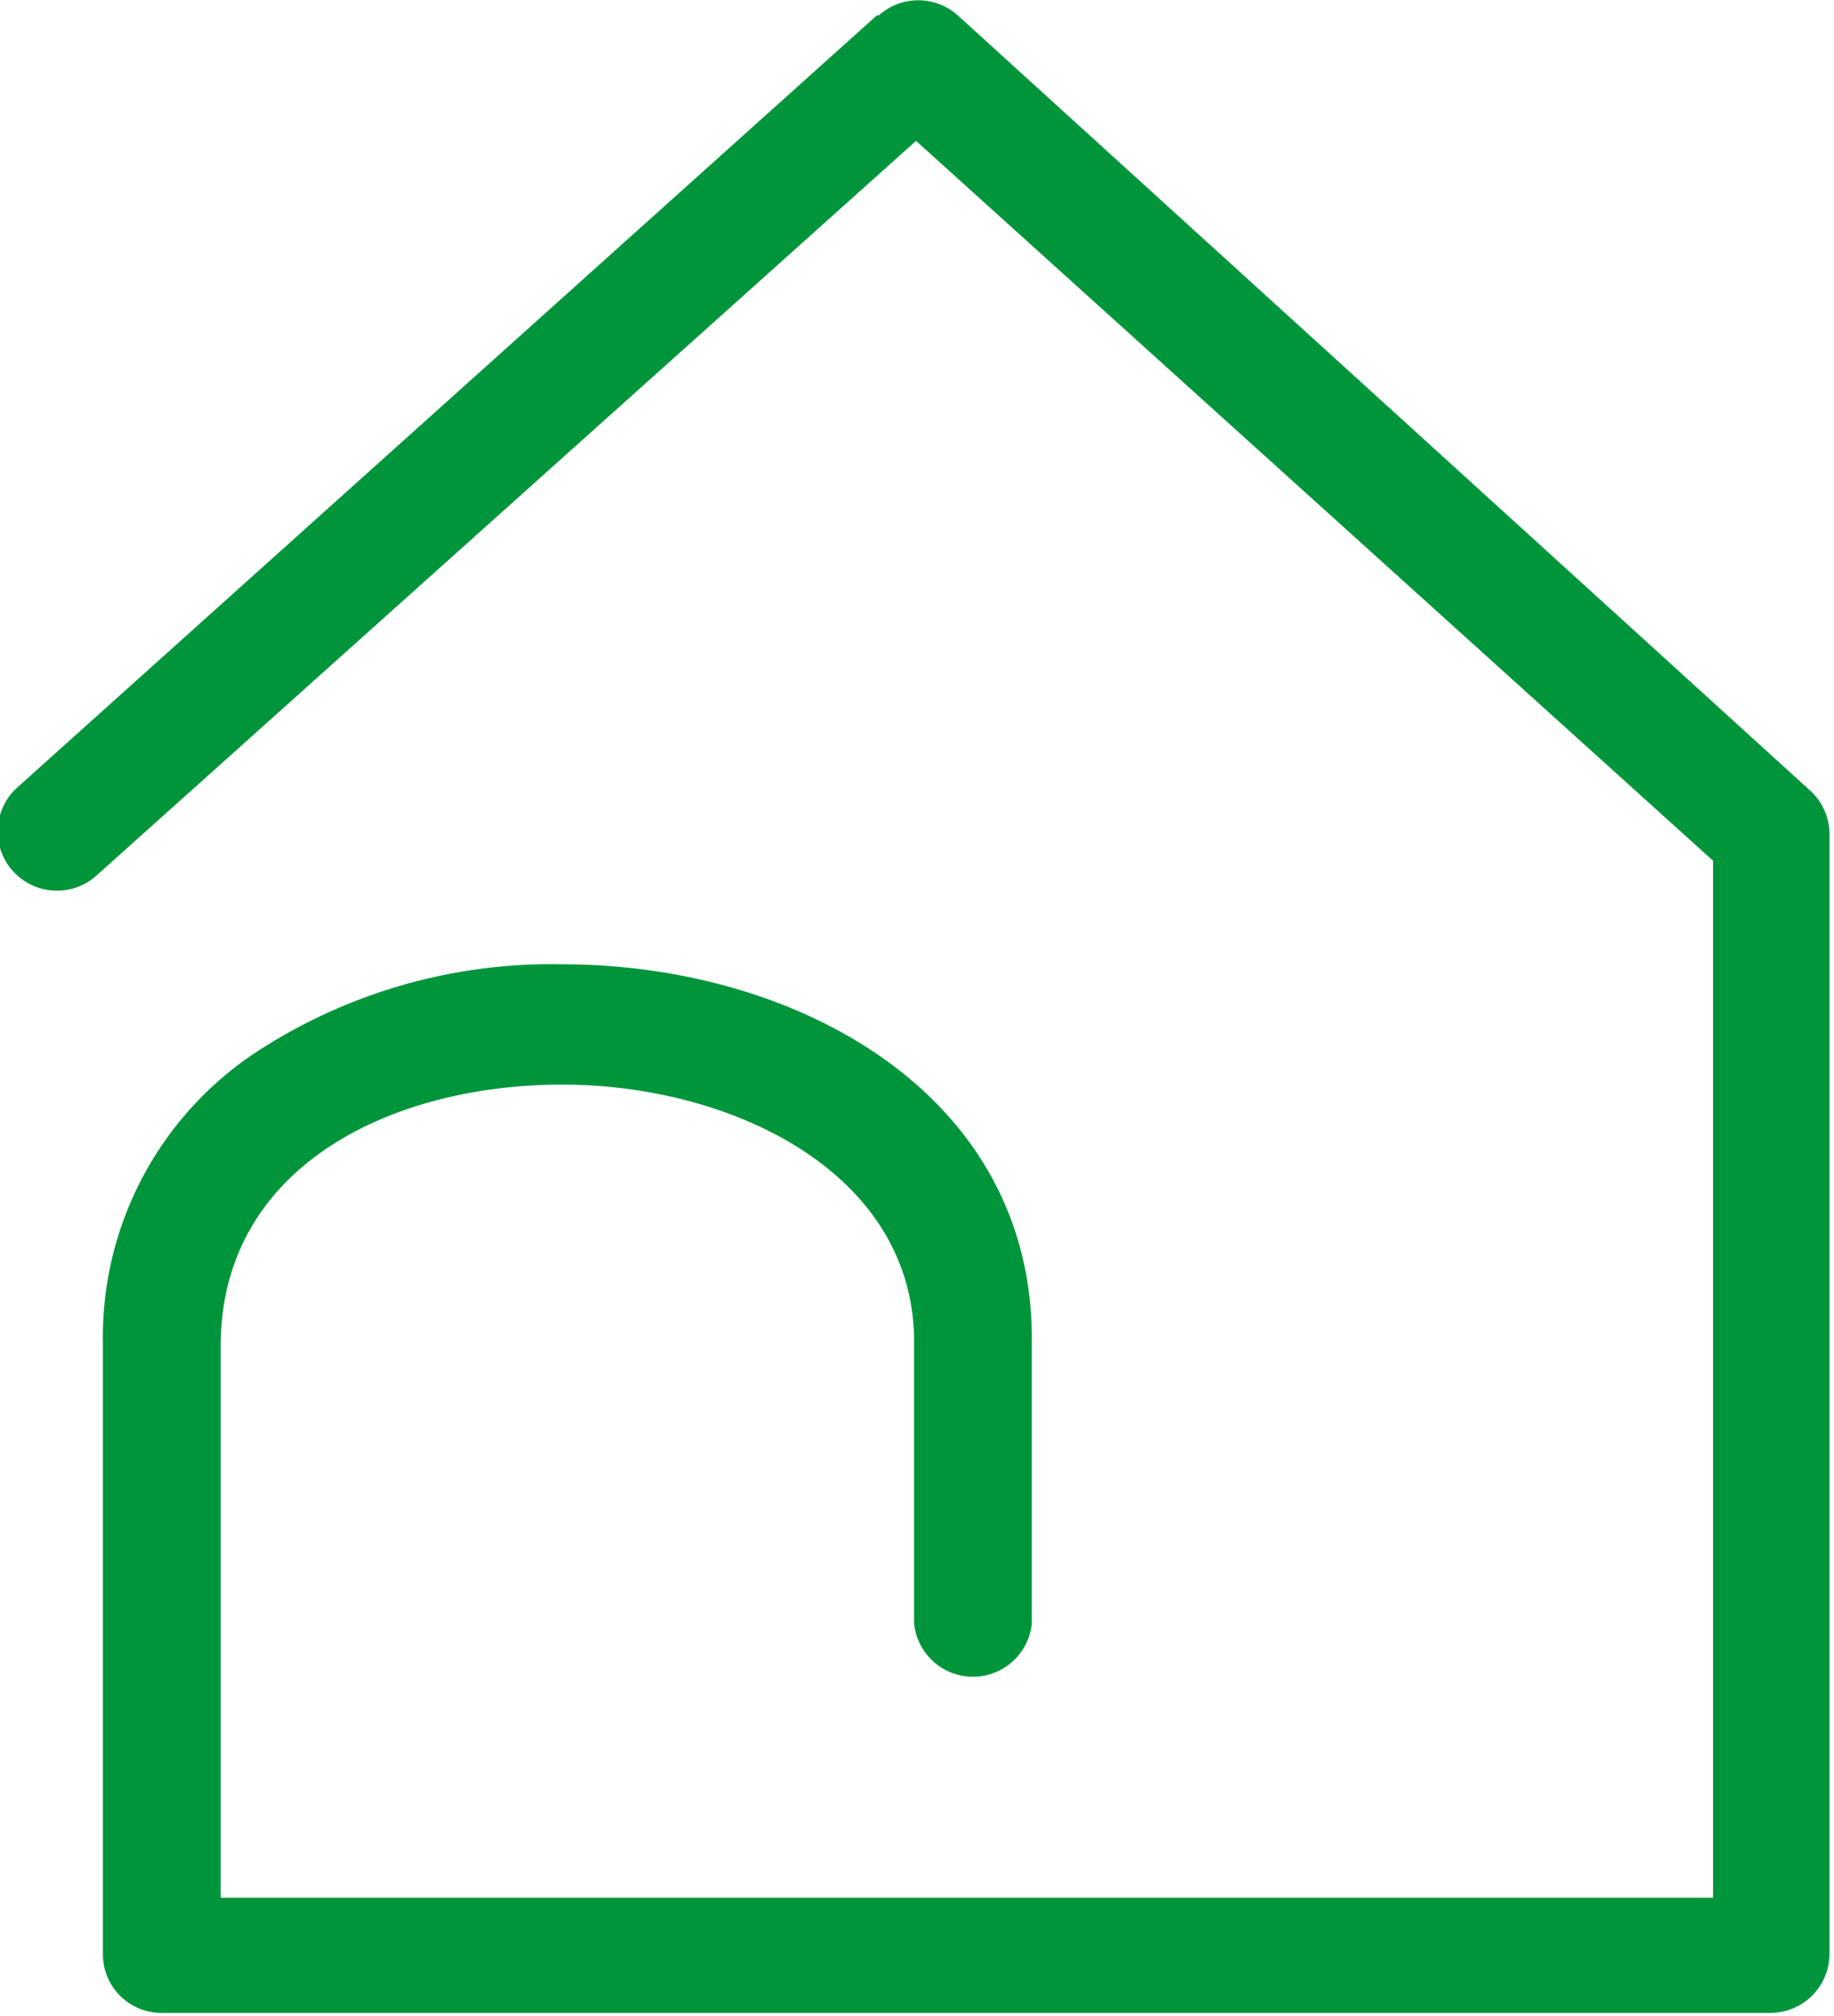 <svg id="Layer_1" data-name="Layer 1" xmlns="http://www.w3.org/2000/svg" viewBox="0 0 28.51 31.34"><defs><style>.cls-1{fill:#00953b;}</style></defs><path class="cls-1" d="M791,373l-13.36,12a.92.92,0,0,0,1.23,1.37l12.74-11.42L804,386.14v16.12h-23.2c0-1.53,0-4.81,0-8.57,0-2.81,2.67-4.07,5.31-4.07s5.47,1.37,5.47,4V398a.92.92,0,0,0,1.83,0v-4.43c0-3.82-3.67-5.82-7.3-5.82a8.37,8.37,0,0,0-4.81,1.4,5.31,5.31,0,0,0-2.33,4.5c0,5.17,0,9.45,0,9.5a.91.91,0,0,0,.92.9h25a.92.92,0,0,0,.92-.91V385.73a.92.92,0,0,0-.3-.68L792.26,373a.92.92,0,0,0-1.23,0" transform="translate(-777.37 -372.76)"/></svg>
